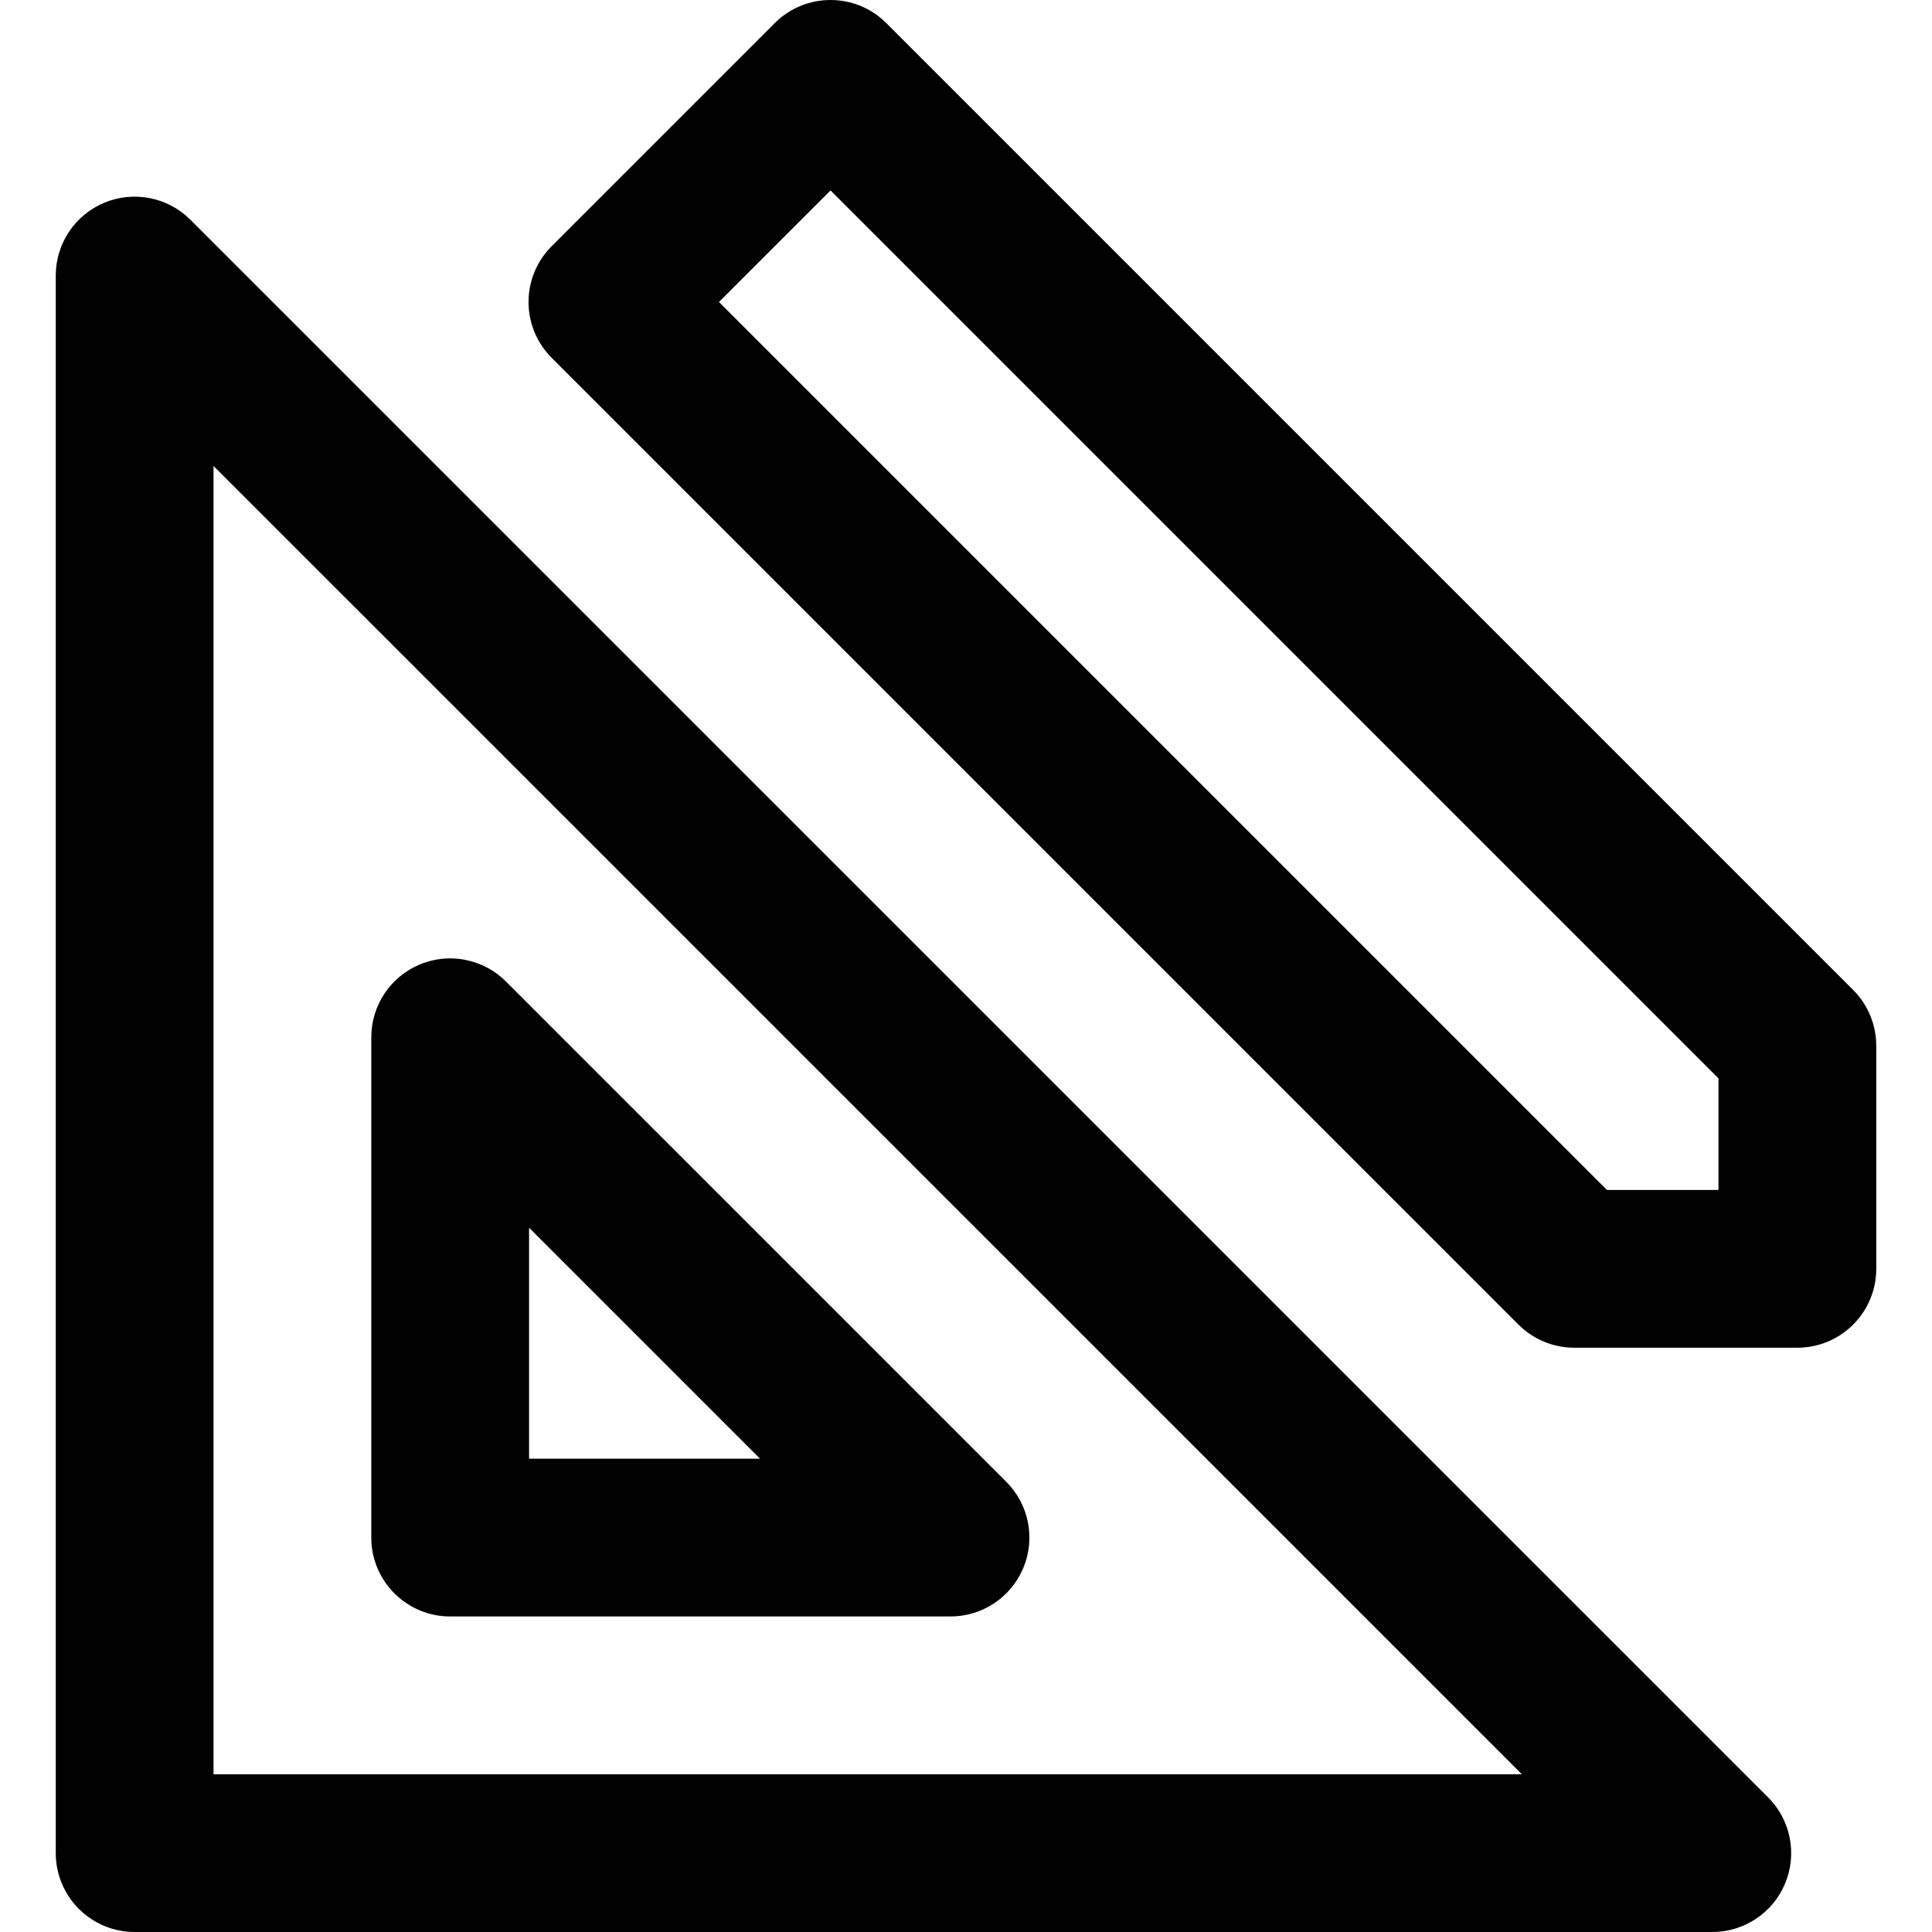 <?xml version="1.0" encoding="iso-8859-1"?>
<!-- Uploaded to: SVG Repo, www.svgrepo.com, Generator: SVG Repo Mixer Tools -->
<svg fill="#000000" height="800px" width="800px" version="1.1" id="Layer_1" xmlns="http://www.w3.org/2000/svg" xmlns:xlink="http://www.w3.org/1999/xlink" 
	 viewBox="0 0 511.999 511.999" xml:space="preserve">
<g>
	<g>
		<path d="M468.559,476.312L50.463,58.239c-5.979-5.977-14.969-7.765-22.782-4.531c-7.811,3.236-12.904,10.858-12.904,19.313
			l-0.001,418.073c0,5.544,2.203,10.862,6.124,14.781c3.92,3.922,9.237,6.124,14.781,6.124h418.098
			c8.455,0,16.079-5.092,19.313-12.905C476.328,491.283,474.538,482.289,468.559,476.312z M56.585,470.19l0.001-346.701
			L403.308,470.19H56.585z"/>
	</g>
</g>
<g>
	<g>
		<path d="M266.676,392.693L134.082,260.104c-5.98-5.979-14.968-7.767-22.782-4.532c-7.811,3.236-12.905,10.859-12.905,19.313
			v132.588c0.001,11.546,9.361,20.906,20.906,20.906h132.594c8.455,0,16.079-5.092,19.313-12.905
			C274.444,407.663,272.654,398.67,266.676,392.693z M140.206,386.57v-61.216l61.219,61.216H140.206z"/>
	</g>
</g>
<g>
	<g>
		<path d="M491.102,262.344L234.881,6.123c-8.163-8.164-21.4-8.164-29.564,0l-59.129,59.129c-3.92,3.92-6.122,9.237-6.122,14.781
			c0,5.544,2.203,10.862,6.122,14.782l256.222,256.218c3.92,3.922,9.237,6.124,14.781,6.124h59.127
			c11.545,0,20.905-9.36,20.905-20.905v-59.127C497.224,271.58,495.022,266.263,491.102,262.344z M455.416,315.347h-0.001h-29.562
			L190.535,80.033L220.1,50.468l235.316,235.316V315.347z"/>
	</g>
</g>
</svg>